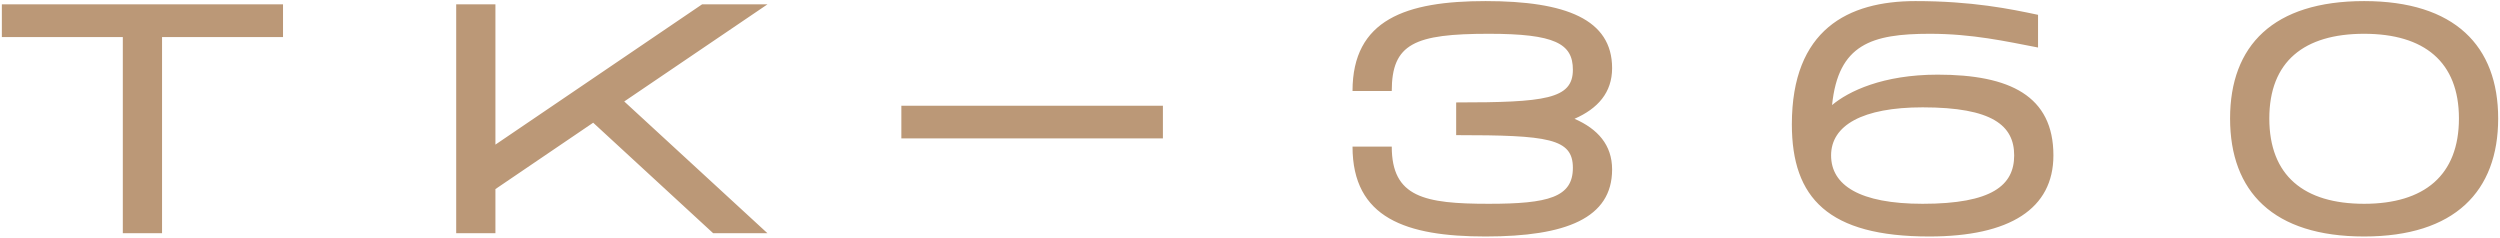 <svg width="1147" height="109" viewBox="0 0 1147 109" fill="none" xmlns="http://www.w3.org/2000/svg">
<path d="M129.849 2L0.849 2L0.849 17L56.349 17L56.349 107H74.349L74.349 17L129.849 17V2ZM352.102 2L322.102 2L227.302 66.35V2L209.302 2L209.302 107L227.302 107V86.75L272.152 56.3L327.202 107H352.102L286.402 46.55L352.102 2ZM413.542 48.5V63.5L533.542 63.5V48.5L413.542 48.5ZM722.386 54.5C733.036 49.85 739.636 42.5 739.636 31.25C739.636 8.9 718.486 0.5 681.586 0.5C645.136 0.5 620.536 8.9 620.536 41.75L638.536 41.75C638.536 20 649.036 15.5 683.086 15.5C713.386 15.5 721.636 20 721.636 32C721.636 45.5 708.886 47 668.086 47V62C710.386 62 721.636 63.5 721.636 77C721.636 90.5 710.386 93.5 683.086 93.5C653.536 93.5 638.536 90.5 638.536 67.25H620.536C620.536 100.1 645.136 108.5 681.586 108.5C718.486 108.5 739.636 100.1 739.636 77.75C739.636 66.5 733.036 59.15 722.386 54.5ZM889.004 34.25C863.804 34.25 848.054 41.9 840.554 48.2C843.404 20.3 858.704 15.5 885.404 15.5C904.904 15.5 920.204 18.95 935.054 21.8V6.8C922.304 4.1 904.904 0.5 878.804 0.5C847.904 0.5 822.104 13.55 822.104 57.05C822.104 90.95 838.904 108.5 885.104 108.5C922.155 108.5 942.104 95.75 942.104 71.3C942.104 44 922.155 34.25 889.004 34.25ZM882.104 93.5C853.154 93.5 840.104 84.95 840.104 71.3C840.104 57.5 854.504 49.25 882.104 49.25C914.204 49.25 924.104 57.65 924.104 71.3C924.104 84.95 914.054 93.5 882.104 93.5ZM1084.66 108.5C1126.21 108.5 1146.16 87.8 1146.16 54.35C1146.16 21.05 1126.21 0.5 1084.66 0.5C1042.96 0.5 1023.16 20.9 1023.16 54.35C1023.16 87.95 1042.96 108.5 1084.66 108.5ZM1084.66 93.5C1057.06 93.5 1041.16 80.6 1041.16 54.35C1041.16 28.25 1057.06 15.5 1084.66 15.5C1112.26 15.5 1128.16 28.4 1128.16 54.35C1128.16 80.45 1112.26 93.5 1084.66 93.5Z" fill="#BB9877"/>
</svg>

